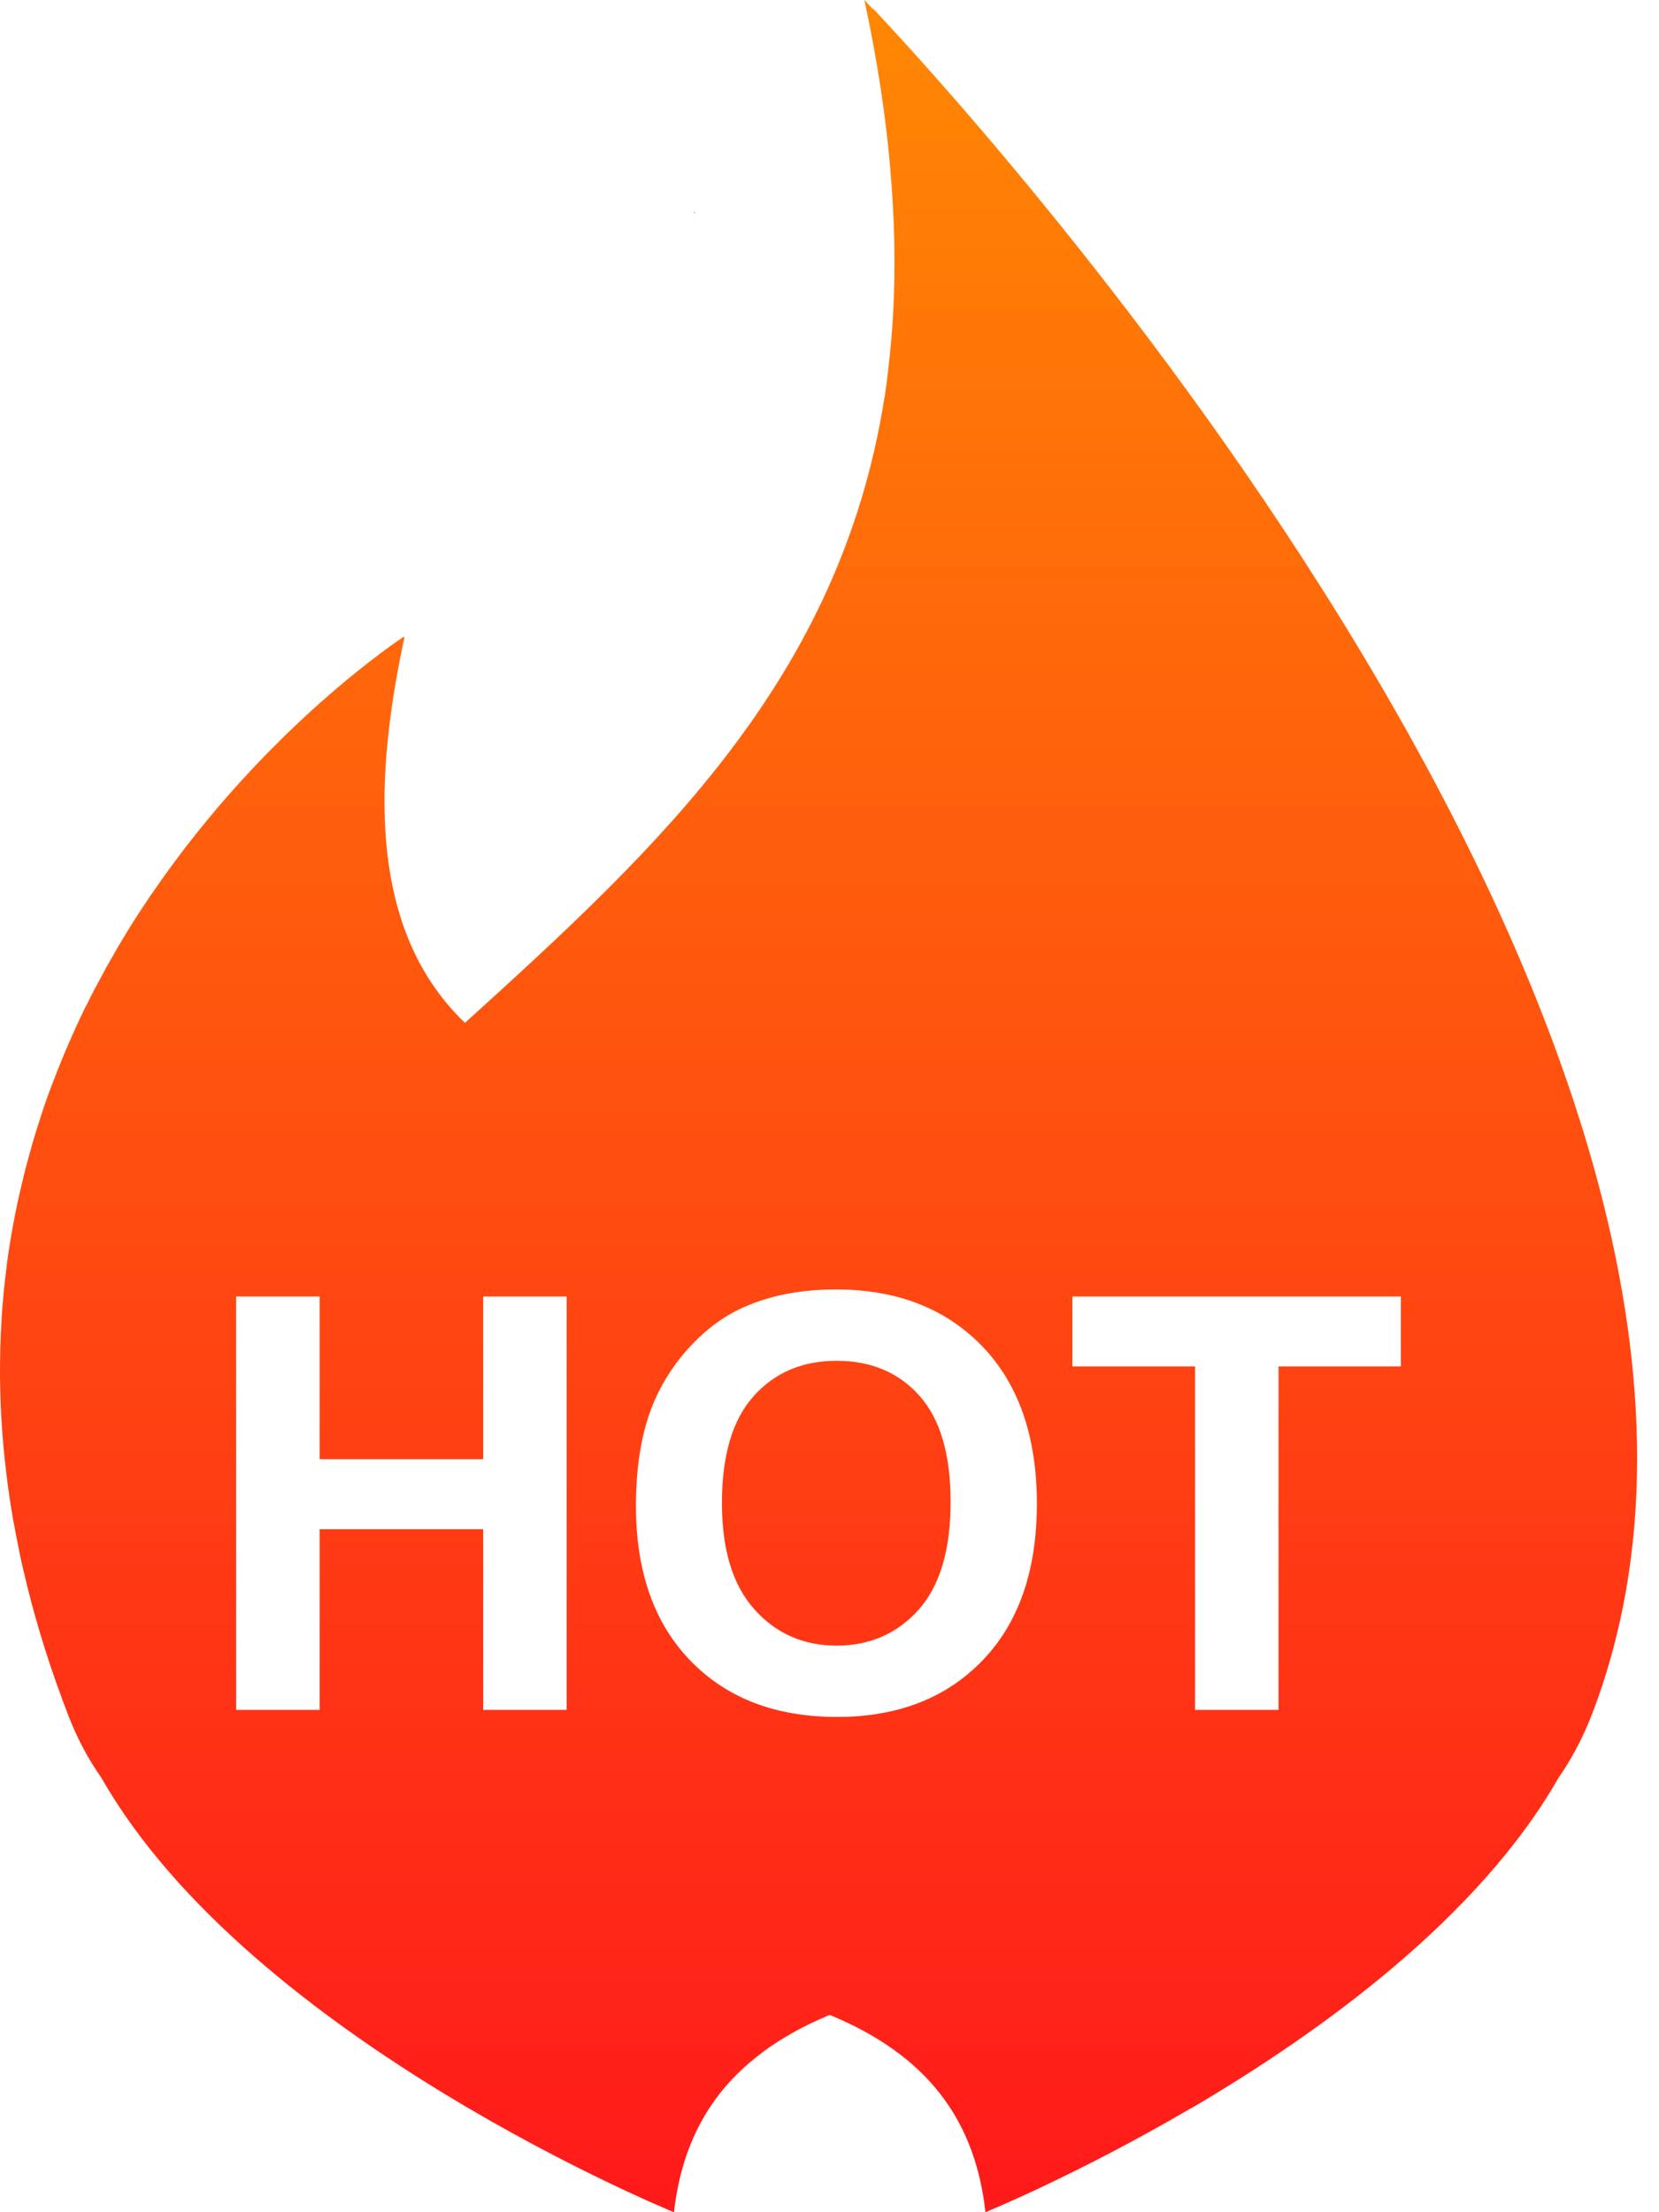 <?xml version="1.0" encoding="UTF-8"?>
<svg width="12px" height="16px" viewBox="0 0 12 16" version="1.1" xmlns="http://www.w3.org/2000/svg" xmlns:xlink="http://www.w3.org/1999/xlink">
    <!-- Generator: Sketch 63 (92445) - https://sketch.com -->
    <title>形状</title>
    <desc>Created with Sketch.</desc>
    <defs>
        <linearGradient x1="50%" y1="0%" x2="50%" y2="100%" id="linearGradient-1">
            <stop stop-color="#FF8704" offset="0%"></stop>
            <stop stop-color="#FF1A1A" offset="100%"></stop>
        </linearGradient>
    </defs>
    <g id="web" stroke="none" stroke-width="1" fill="none" fill-rule="evenodd">
        <g id="赛程-全部比赛" transform="translate(-286, -185)">
            <g id="编组-16" transform="translate(284, 185)">
                <rect id="矩形" x="0" y="0" width="16" height="16"></rect>
                <path d="M7.02,1.549 C7.022,1.543 7.025,1.534 7.028,1.534 C7.02,1.528 7.018,1.534 7.02,1.549 Z M8.052,9.842 C7.803,9.842 7.603,9.928 7.451,10.098 C7.298,10.269 7.222,10.526 7.222,10.87 C7.222,11.209 7.3,11.465 7.457,11.64 C7.613,11.815 7.812,11.902 8.052,11.902 C8.293,11.902 8.49,11.815 8.645,11.642 C8.799,11.469 8.876,11.209 8.876,10.862 C8.876,10.519 8.801,10.264 8.651,10.095 C8.501,9.927 8.301,9.842 8.052,9.842 Z M13.508,12.417 C15.353,7.683 8.977,0.763 8.312,0.059 C8.313,0.062 8.315,0.065 8.316,0.068 C8.275,0.024 8.252,1.48325796e-13 8.252,1.48325796e-13 C8.349,0.448 8.411,0.865 8.443,1.257 C8.442,1.244 8.44,1.231 8.439,1.217 C8.485,1.735 8.479,2.208 8.428,2.644 C8.421,2.71 8.413,2.777 8.403,2.841 C8.402,2.852 8.4,2.862 8.398,2.872 C8.078,4.913 6.762,6.13 5.363,7.398 C4.997,7.046 4.781,6.538 4.781,5.792 C4.782,5.452 4.828,5.063 4.924,4.617 C4.922,4.614 4.923,4.609 4.924,4.603 C4.924,4.603 3.927,5.248 3.097,6.466 C3.094,6.469 3.091,6.474 3.088,6.478 C3.035,6.557 2.982,6.637 2.931,6.72 C2.929,6.724 2.926,6.728 2.924,6.731 C2.876,6.809 2.83,6.888 2.786,6.967 C2.775,6.985 2.765,7.004 2.755,7.023 C2.71,7.105 2.665,7.188 2.623,7.275 C2.621,7.279 2.618,7.283 2.616,7.287 C2.572,7.378 2.53,7.47 2.49,7.563 C2.48,7.585 2.471,7.608 2.461,7.631 C2.429,7.708 2.398,7.786 2.369,7.864 C2.361,7.886 2.352,7.908 2.344,7.93 C2.327,7.978 2.311,8.027 2.295,8.075 C2.295,8.076 2.295,8.077 2.294,8.079 C2.278,8.128 2.262,8.178 2.247,8.228 C2.24,8.249 2.235,8.27 2.229,8.29 C2.205,8.375 2.182,8.46 2.162,8.546 C2.155,8.575 2.148,8.605 2.141,8.635 C2.117,8.742 2.095,8.85 2.077,8.962 C2.066,9.025 2.057,9.086 2.049,9.147 C2.049,9.151 2.048,9.155 2.048,9.159 C2.04,9.218 2.034,9.276 2.028,9.335 C2.027,9.342 2.027,9.349 2.026,9.356 C2.02,9.413 2.016,9.471 2.012,9.528 C2.012,9.537 2.011,9.545 2.011,9.554 C2.007,9.611 2.005,9.668 2.003,9.725 L2.002,9.755 C2.001,9.812 2,9.868 2,9.925 L2,9.959 C2.001,10.015 2.002,10.072 2.004,10.129 C2.004,10.141 2.005,10.153 2.005,10.165 C2.008,10.223 2.011,10.28 2.015,10.338 C2.016,10.35 2.017,10.363 2.018,10.375 C2.022,10.433 2.028,10.492 2.034,10.551 C2.035,10.563 2.036,10.575 2.038,10.587 C2.044,10.647 2.052,10.708 2.06,10.769 C2.062,10.78 2.064,10.792 2.065,10.803 C2.074,10.865 2.084,10.929 2.095,10.992 C2.097,11.002 2.099,11.012 2.101,11.022 C2.113,11.089 2.126,11.155 2.14,11.222 C2.141,11.229 2.143,11.237 2.144,11.244 C2.159,11.316 2.176,11.387 2.194,11.459 C2.194,11.462 2.195,11.466 2.196,11.469 C2.272,11.776 2.372,12.092 2.498,12.417 C2.562,12.581 2.642,12.728 2.734,12.859 C3.816,14.756 6.875,16 6.875,16 C6.865,15.995 5.988,15.637 5.009,15.016 C5.988,15.637 6.865,15.995 6.875,16 C6.935,15.468 7.166,15.105 7.51,14.848 C7.511,14.846 7.513,14.845 7.515,14.843 C7.584,14.792 7.658,14.745 7.736,14.701 C7.74,14.699 7.744,14.697 7.748,14.694 C7.826,14.651 7.908,14.612 7.994,14.576 C7.997,14.575 7.999,14.574 8.002,14.573 C8.612,14.826 9.045,15.242 9.128,16 C9.128,16 9.796,15.728 10.618,15.246 C10.617,15.247 10.616,15.248 10.615,15.249 C11.553,14.699 12.694,13.872 13.272,12.86 C13.364,12.728 13.443,12.581 13.508,12.417 Z M6.099,12.367 L5.495,12.367 L5.495,11.06 L4.312,11.06 L4.312,12.367 L3.708,12.367 L3.708,9.377 L4.312,9.377 L4.312,10.554 L5.495,10.554 L5.495,9.377 L6.099,9.377 L6.099,12.367 L6.099,12.367 Z M9.107,12.009 C8.844,12.282 8.494,12.418 8.054,12.418 C7.61,12.418 7.256,12.282 6.994,12.011 C6.731,11.74 6.6,11.366 6.6,10.891 C6.6,10.586 6.646,10.33 6.737,10.124 C6.805,9.971 6.898,9.835 7.015,9.714 C7.133,9.593 7.262,9.503 7.402,9.445 C7.588,9.366 7.803,9.326 8.046,9.326 C8.487,9.326 8.839,9.463 9.104,9.736 C9.368,10.01 9.5,10.39 9.5,10.876 C9.5,11.359 9.369,11.737 9.107,12.009 L9.107,12.009 Z M9.757,9.883 L9.757,9.377 L12.133,9.377 L12.133,9.883 L11.248,9.883 L11.248,12.367 L10.644,12.367 L10.644,9.883 L9.757,9.883 Z" id="形状" fill="url(#linearGradient-1)" fill-rule="nonzero"></path>
            </g>
        </g>
    </g>
</svg>